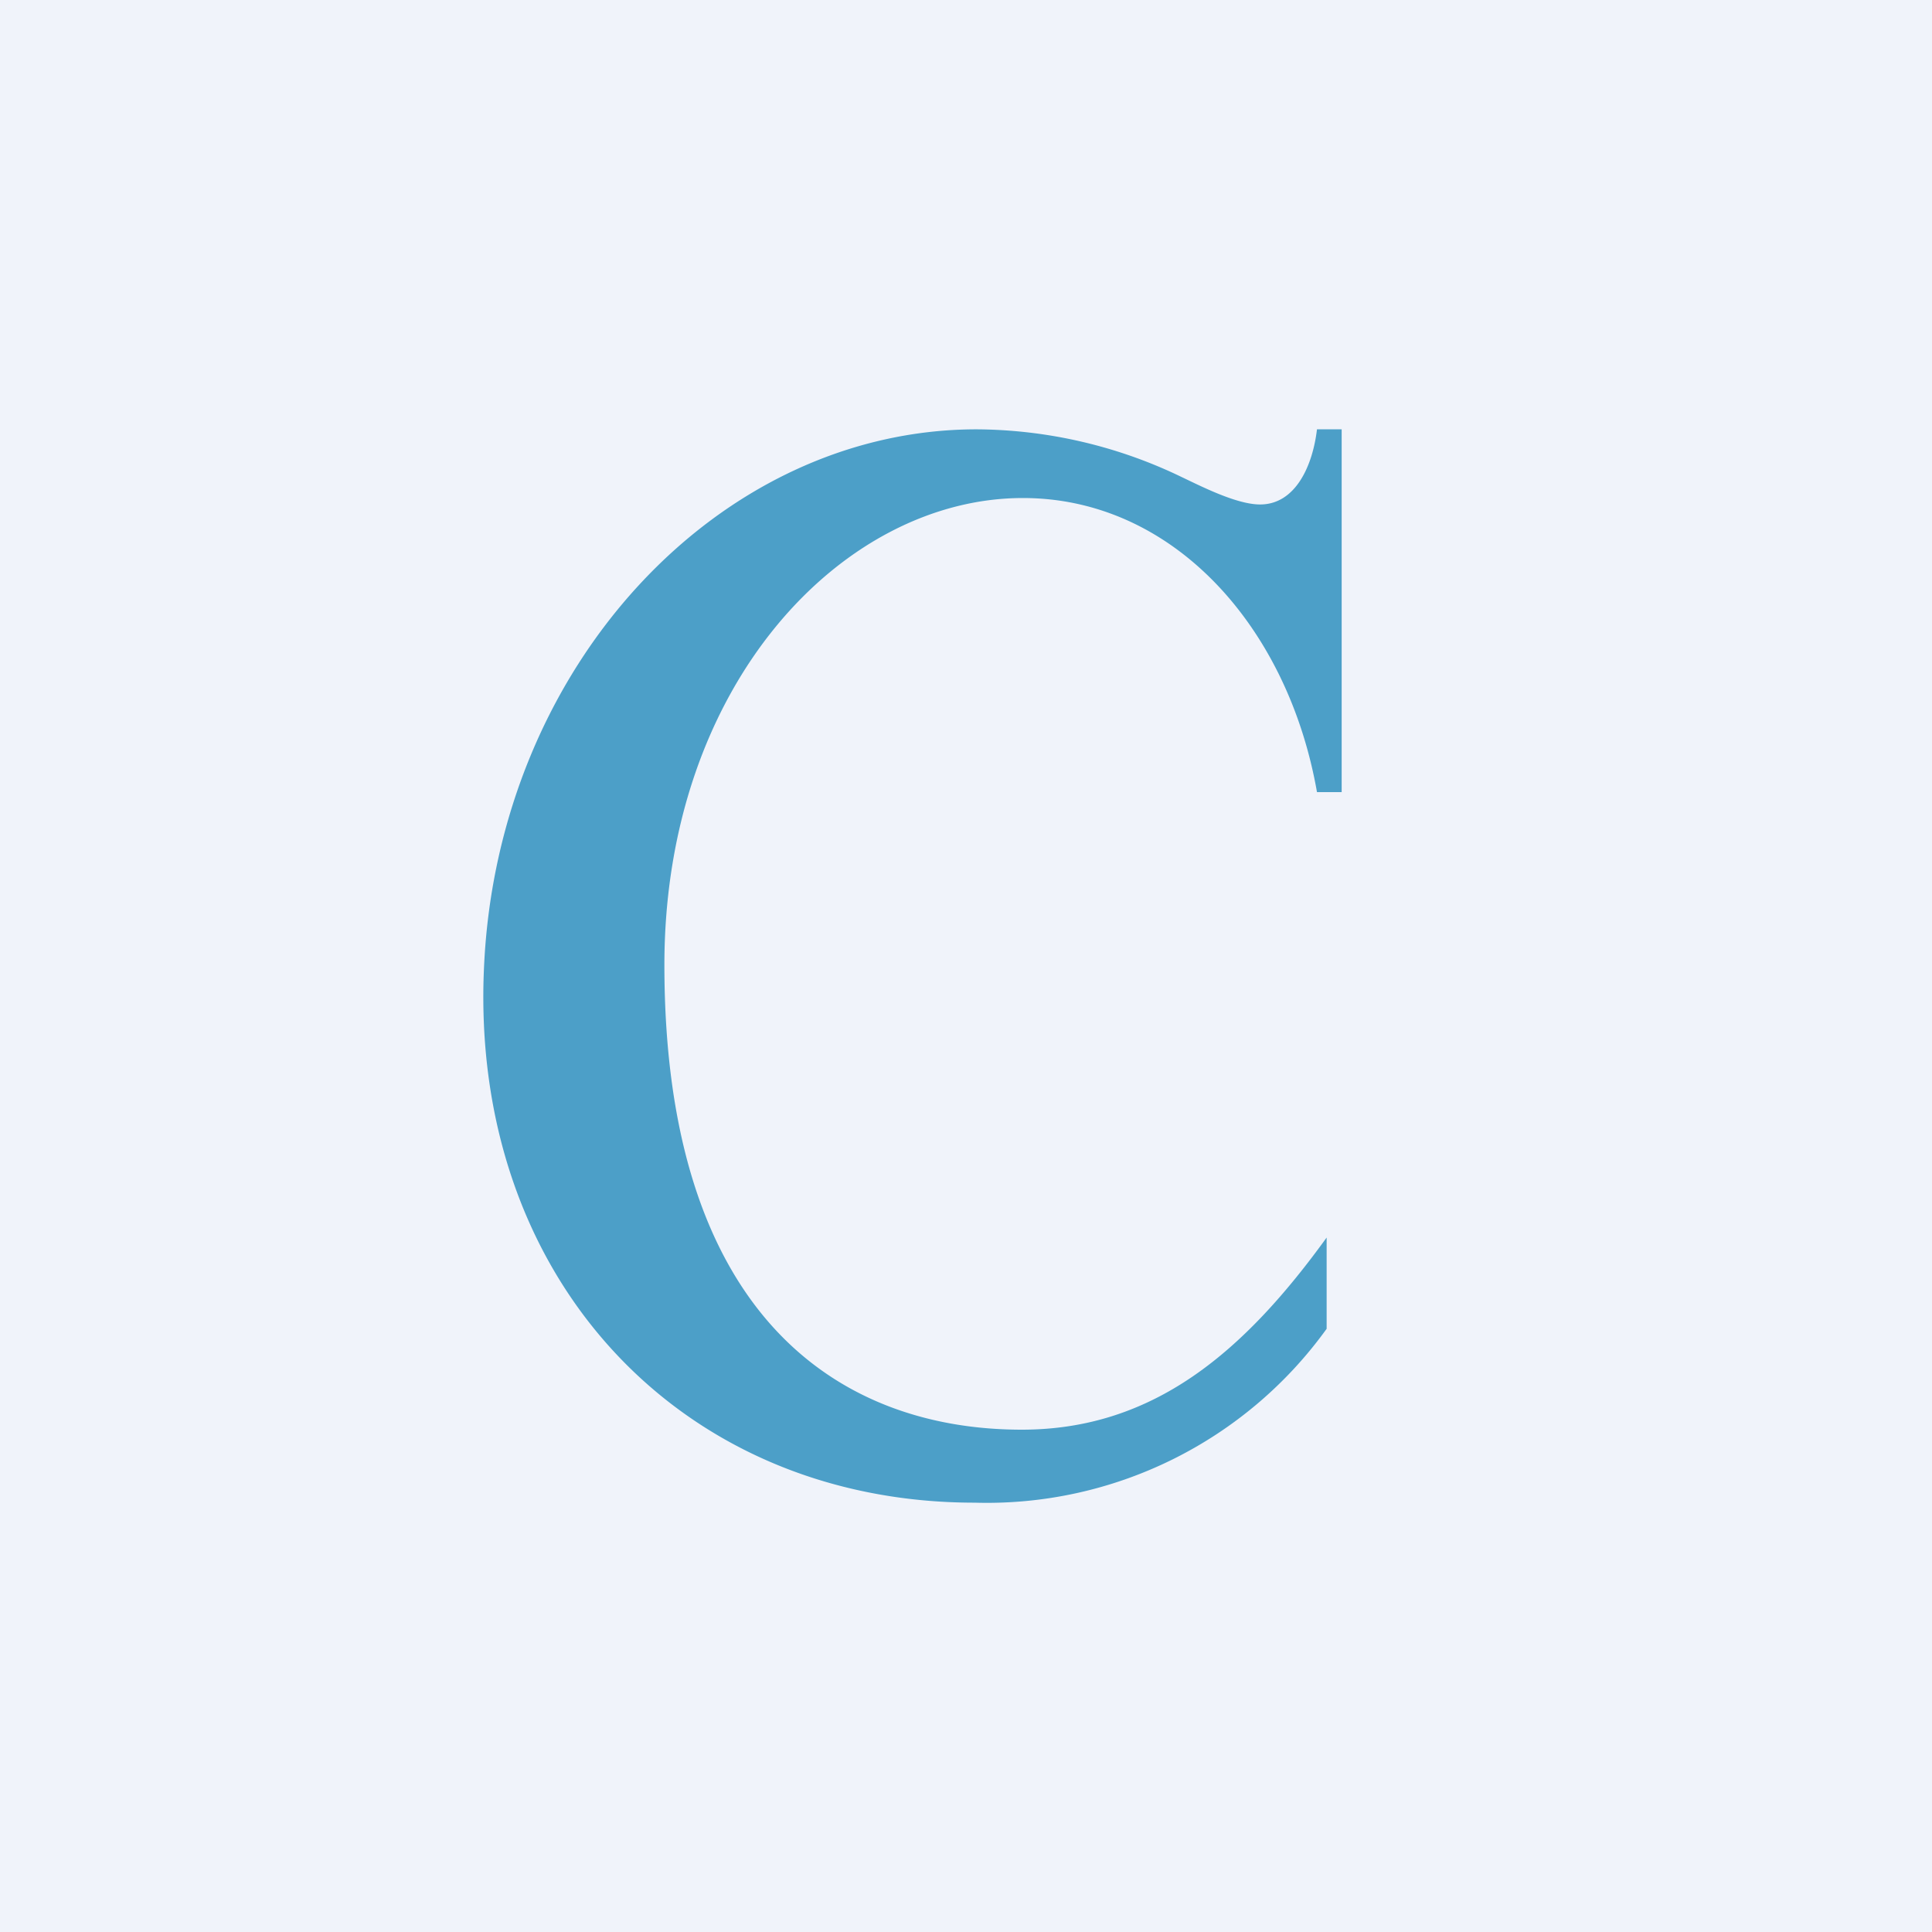 <!-- by TradingView --><svg xmlns="http://www.w3.org/2000/svg" width="18" height="18"><path fill="#F0F3FA" d="M0 0h18v18H0z"/><path d="M12.5 4h-.23c-.04.34-.2.7-.53.7-.22 0-.55-.17-.74-.26A4.44 4.44 0 009.1 4C6.7 4 4.64 6.2 4.51 9c-.14 2.9 1.83 5 4.57 5a3.9 3.9 0 003.28-1.62v-.85c-.76 1.05-1.6 1.79-2.84 1.79-1.7 0-3.33-1.06-3.33-4.33 0-2.61 1.66-4.35 3.34-4.35 1.4 0 2.47 1.2 2.74 2.74h.23V4z" fill="#4C9FC8"/></svg>